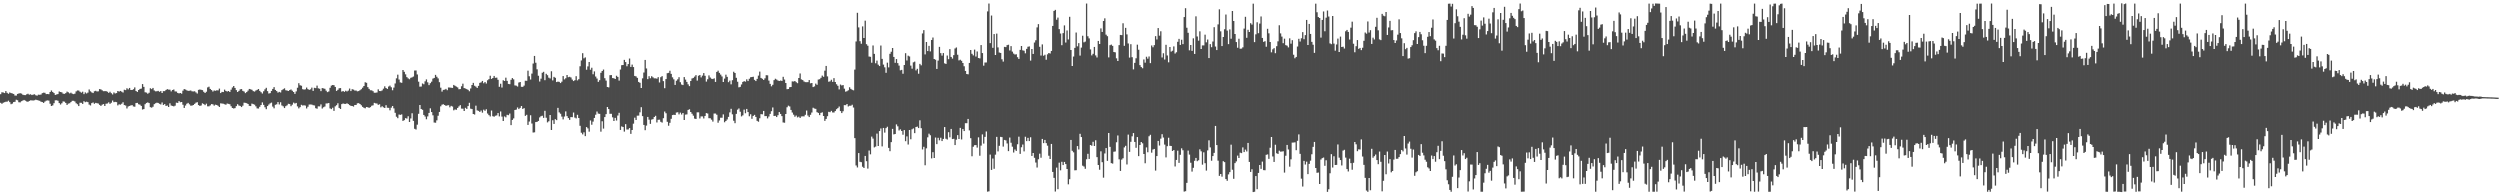 <?xml version="1.0" encoding="UTF-8"?>
<svg xmlns="http://www.w3.org/2000/svg" width="1920" height="150">
  <path d="M0 72.345h1v6.604H0zM1 70.844h1v8.892H1zM2 71.033h1v7.878H2zM3 71.479h1v7.009H3zM4 69.964h1v8.143H4zM5 71.257h1v6.821H5zM6 72.063h1v5.266H6zM7 71.009h1v7.454H7zM8 71.470h1v8.557H8zM9 71.792h1v7.764H9zM10 72.132h1v6.236H10zM11 73.382h1v4.775H11zM12 73.427h1v3.183H12zM13 72.119h1v4.902H13zM14 71.768h1v6.776H14zM15 71.564h1v7.065H15zM16 71.866h1v5.881H16zM17 72.730h1v4.527H17zM18 73.030h1v3.739H18zM19 73.074h1v4.222H19zM20 72.430h1v5.474H20zM21 71.967h1v6.212H21zM22 72.720h1v4.802H22zM23 72.397h1v4.684H23zM24 73.018h1v4.113H24zM25 72.648h1v4.571H25zM26 72.391h1v4.616H26zM27 73.139h1v3.415H27zM28 73.488h1v3.383H28zM29 72.681h1v4.454H29zM30 72.828h1v4.596H30zM31 72.593h1v5.524H31zM32 71.513h1v6.884H32zM33 71.153h1v7.903H33zM34 71.252h1v6.757H34zM35 72.269h1v5.025H35zM36 72.169h1v4.954H36zM37 72.343h1v4.917H37zM38 70.632h1v9.027H38zM39 69.459h1v11.941H39zM40 70.581h1v10.356H40zM41 71.463h1v7.797H41zM42 72.886h1v4.182H42zM43 72.528h1v4.465H43zM44 72.258h1v5.108H44zM45 70.221h1v8.950H45zM46 70.635h1v9.653H46zM47 70.914h1v8.406H47zM48 71.925h1v5.944H48zM49 72.079h1v6.026H49zM50 71.507h1v7.562H50zM51 70.365h1v10.222H51zM52 70.935h1v8.627H52zM53 71.746h1v7.552H53zM54 71.158h1v7.255H54zM55 71.944h1v5.482H55zM56 72.294h1v5.098H56zM57 71.948h1v5.967H57zM58 70.219h1v9.111H58zM59 69.468h1v10.626H59zM60 69.550h1v11.897H60zM61 70.461h1v8.464H61zM62 71.168h1v7.793H62zM63 70.391h1v9.417H63zM64 72.294h1v5.442H64zM65 70.944h1v7.556H65zM66 71.758h1v6.317H66zM67 71.100h1v7.345H67zM68 68.691h1v11.618H68zM69 70.150h1v10.826H69zM70 70.966h1v8.261H70zM71 71.459h1v7.251H71zM72 70.068h1v9.673H72zM73 69.714h1v9.281H73zM74 70.223h1v9.019H74zM75 70.137h1v9.380H75zM76 68.379h1v12.163H76zM77 68.654h1v12.681H77zM78 69.384h1v10.994H78zM79 70.063h1v9.864H79zM80 69.973h1v11.433H80zM81 69.979h1v9.687H81zM82 70.474h1v8.999H82zM83 71.322h1v7.266H83zM84 70.444h1v9.310H84zM85 71.588h1v7.305H85zM86 72.573h1v4.636H86zM87 71.033h1v7.468H87zM88 71.775h1v6.453H88zM89 71.459h1v6.997H89zM90 69.879h1v11.088H90zM91 70.337h1v9.807H91zM92 69.836h1v10.556H92zM93 70.388h1v9.258H93zM94 71.076h1v7.481H94zM95 68.928h1v11.769H95zM96 69.216h1v11.857H96zM97 67.773h1v15.538H97zM98 68.668h1v13.103H98zM99 67.536h1v13.812H99zM100 69.068h1v11.868H100zM101 69.144h1v11.599H101zM102 68.513h1v13.262H102zM103 67.107h1v14.880H103zM104 69.876h1v9.258H104zM105 70.610h1v8.380H105zM106 69.097h1v10.960H106zM107 68.306h1v12.097H107zM108 68.071h1v13.267H108zM109 64.584h1v19.552H109zM110 66.724h1v17.051H110zM111 70.846h1v9.169H111zM112 71.102h1v7.973H112zM113 71.974h1v6.690H113zM114 71.223h1v7.907H114zM115 67.812h1v14.531H115zM116 68.440h1v14.237H116zM117 67.520h1v14.461H117zM118 69.457h1v10.543H118zM119 70.143h1v9.159H119zM120 70.089h1v8.736H120zM121 69.791h1v9.260H121zM122 70.490h1v9.212H122zM123 69.935h1v10.296H123zM124 71.421h1v7.296H124zM125 70.006h1v10.566H125zM126 69.976h1v9.961H126zM127 69.077h1v12.276H127zM128 68.431h1v12.644H128zM129 68.804h1v13.383H129zM130 68.878h1v10.496H130zM131 70.185h1v10.889H131zM132 69.113h1v12.240H132zM133 68.684h1v13.007H133zM134 70.213h1v10.934H134zM135 70.293h1v8.562H135zM136 71.396h1v7.675H136zM137 71.751h1v5.893H137zM138 71.440h1v7.096H138zM139 71.926h1v6.418H139zM140 69.612h1v10.818H140zM141 68.402h1v14.494H141zM142 68.775h1v12.298H142zM143 69.356h1v10.316H143zM144 69.804h1v9.202H144zM145 69.704h1v10.420H145zM146 69.460h1v11.678H146zM147 70.127h1v10.969H147zM148 70.263h1v10.360H148zM149 70.071h1v9.697H149zM150 70.959h1v7.894H150zM151 71.849h1v6.637H151zM152 69.040h1v11.655H152zM153 68.732h1v12.638H153zM154 68.982h1v11.996H154zM155 69.216h1v10.161H155zM156 70.518h1v9.414H156zM157 71.420h1v9.323H157zM158 70.461h1v9.145H158zM159 67.110h1v14.533H159zM160 66.575h1v15.086H160zM161 68.312h1v12.655H161zM162 69.164h1v10.775H162zM163 70.289h1v9.863H163zM164 69.487h1v11.655H164zM165 69.750h1v10.615H165zM166 69.321h1v11.339H166zM167 69.420h1v11.847H167zM168 68.034h1v14.157H168zM169 71.460h1v7.909H169zM170 70.547h1v8.966H170zM171 70.686h1v8.977H171zM172 68.789h1v11.287H172zM173 69.842h1v10.612H173zM174 70.278h1v9.258H174zM175 69.891h1v9.881H175zM176 70.678h1v9.412H176zM177 68.867h1v12.737H177zM178 67.173h1v15.784H178zM179 66.069h1v17.308H179zM180 67.557h1v15.470H180zM181 69.218h1v12.274H181zM182 70.658h1v9.386H182zM183 69.783h1v11.282H183zM184 68.606h1v12.728H184zM185 68.401h1v13.825H185zM186 69.791h1v11.379H186zM187 70.272h1v8.598H187zM188 71.537h1v7.447H188zM189 70.696h1v8.563H189zM190 69.589h1v10.265H190zM191 68.283h1v13.004H191zM192 68.554h1v12.912H192zM193 68.948h1v10.634H193zM194 69.992h1v9.974H194zM195 70.352h1v10.045H195zM196 69.518h1v12.120H196zM197 69.002h1v14.271H197zM198 68.340h1v14.992H198zM199 69.765h1v12.233H199zM200 70.803h1v9.842H200zM201 71.844h1v6.819H201zM202 70.107h1v10.421H202zM203 68.625h1v13.768H203zM204 67.425h1v16.435H204zM205 70.014h1v11.454H205zM206 71.822h1v8.459H206zM207 71.508h1v7.867H207zM208 69.851h1v8.946H208zM209 68.302h1v13.588H209zM210 66.896h1v16.301H210zM211 69.066h1v11.434H211zM212 69.949h1v10.197H212zM213 71.106h1v7.289H213zM214 70.577h1v9.652H214zM215 70.988h1v7.576H215zM216 69.241h1v11.779H216zM217 68.487h1v13.189H217zM218 67.839h1v15.156H218zM219 69.345h1v12.229H219zM220 69.522h1v11.398H220zM221 69.875h1v9.818H221zM222 69.164h1v10.784H222zM223 68.731h1v12.841H223zM224 69.664h1v10.724H224zM225 70.672h1v8.132H225zM226 72.070h1v7.443H226zM227 70.201h1v8.843H227zM228 67.357h1v14.350H228zM229 63.917h1v19.332H229zM230 65.466h1v16.812H230zM231 65.853h1v14.631H231zM232 68.500h1v12.534H232zM233 68.821h1v12.014H233zM234 68.624h1v12.487H234zM235 67.229h1v16.055H235zM236 68.456h1v13.508H236zM237 69.007h1v11.293H237zM238 68.620h1v11.624H238zM239 67.261h1v13.070H239zM240 69.771h1v11.012H240zM241 67.443h1v13.545H241zM242 67.705h1v15.399H242zM243 65.748h1v17.741H243zM244 67.832h1v13.849H244zM245 68.124h1v13.576H245zM246 69.977h1v10.209H246zM247 67.636h1v15.701H247zM248 67.902h1v14.454H248zM249 68.177h1v13.622H249zM250 69.615h1v9.830H250zM251 70.733h1v8.653H251zM252 70.220h1v8.864H252zM253 67.426h1v15.826H253zM254 65.724h1v18.109H254zM255 65.268h1v17.482H255zM256 65.455h1v19.675H256zM257 66.784h1v14.898H257zM258 69.851h1v10.960H258zM259 68.948h1v10.357H259zM260 67.801h1v15.093H260zM261 67.651h1v16.064H261zM262 70.338h1v9.645H262zM263 69.885h1v9.564H263zM264 70.530h1v9.264H264zM265 69.670h1v10.134H265zM266 70.226h1v9.098H266zM267 69.587h1v10.352H267zM268 67.980h1v12.759H268zM269 69.959h1v11.331H269zM270 68.512h1v12.889H270zM271 68.815h1v13.030H271zM272 69.547h1v11.107H272zM273 69.521h1v11.059H273zM274 70.166h1v9.210H274zM275 69.919h1v9.274H275zM276 69.254h1v10.612H276zM277 68.513h1v12.356H277zM278 67.312h1v14.749H278zM279 66.062h1v16.710H279zM280 63.177h1v20.001H280zM281 63.590h1v18.595H281zM282 66.927h1v15.476H282zM283 68.275h1v14.581H283zM284 69.335h1v12.967H284zM285 69.383h1v11.842H285zM286 70.058h1v10.836H286zM287 71.229h1v7.782H287zM288 71.223h1v8.150H288zM289 71.011h1v8.496H289zM290 68.613h1v11.943H290zM291 69.879h1v10.181H291zM292 70.003h1v12.414H292zM293 69.422h1v12.202H293zM294 68.111h1v14.311H294zM295 66.314h1v16.615H295zM296 67.563h1v13.207H296zM297 68.276h1v14.453H297zM298 66.436h1v16.419H298zM299 65.746h1v18.970H299zM300 67.001h1v15.675H300zM301 69.329h1v12.068H301zM302 67.264h1v15.969H302zM303 64.087h1v22.544H303zM304 60.184h1v29.469H304zM305 57.339h1v33.423H305zM306 61.065h1v26.874H306zM307 63.259h1v24.944H307zM308 63.613h1v24.270H308zM309 53.780h1v39.102H309zM310 55.156h1v37.114H310zM311 57.088h1v33.621H311zM312 59.240h1v31.820H312zM313 60.203h1v29.083H313zM314 60.894h1v32.797H314zM315 59.770h1v31.222H315zM316 59.376h1v27.591H316zM317 58.777h1v34.030H317zM318 54.177h1v44.741H318zM319 54.139h1v45.330H319zM320 57.170h1v38.565H320zM321 62.703h1v24.705H321zM322 66.563h1v14.052H322zM323 66.484h1v17.203H323zM324 64.076h1v20.252H324zM325 64.695h1v23.573H325zM326 62.453h1v27.063H326zM327 60.992h1v30.609H327zM328 63.230h1v26.145H328zM329 65.389h1v21.352H329zM330 63.902h1v19.278H330zM331 62.741h1v23.326H331zM332 60.348h1v28.219H332zM333 59.846h1v34.256H333zM334 57.479h1v36.791H334zM335 58.952h1v33.457H335zM336 60.207h1v28.668H336zM337 63.109h1v22.848H337zM338 67.325h1v14.323H338zM339 70.358h1v10.017H339zM340 69.009h1v11.063H340zM341 68.873h1v11.745H341zM342 68.269h1v13.054H342zM343 69.260h1v11.676H343zM344 67.189h1v13.594H344zM345 67.239h1v15.167H345zM346 67.393h1v13.893H346zM347 67.556h1v14.246H347zM348 65.241h1v19.517H348zM349 65.876h1v18.206H349zM350 66.519h1v17.814H350zM351 67.131h1v15.764H351zM352 68.563h1v13.147H352zM353 68.400h1v12.361H353zM354 66.266h1v17.116H354zM355 64.263h1v19.213H355zM356 67.631h1v17.638H356zM357 68.003h1v14.803H357zM358 68.440h1v15.212H358zM359 69.005h1v12.462H359zM360 70.071h1v8.863H360zM361 67.950h1v15.509H361zM362 65.261h1v18.490H362zM363 63.666h1v23.867H363zM364 65.853h1v22.086H364zM365 66.493h1v14.654H365zM366 67.520h1v17.291H366zM367 65.945h1v19.212H367zM368 63.638h1v22.318H368zM369 63.254h1v21.616H369zM370 62.156h1v24.368H370zM371 63.968h1v20.280H371zM372 62.976h1v22.125H372zM373 64.168h1v19.765H373zM374 61.623h1v25.571H374zM375 60.768h1v27.662H375zM376 58.162h1v31.290H376zM377 60.617h1v24.292H377zM378 59.889h1v29.373H378zM379 58.318h1v31.316H379zM380 59.757h1v29.141H380zM381 59.619h1v29.020H381zM382 61.279h1v25.581H382zM383 66.675h1v22.728H383zM384 64.295h1v21.302H384zM385 67.239h1v22.287H385zM386 61.648h1v31.304H386zM387 62.201h1v27.205H387zM388 59.632h1v30.464H388zM389 62.127h1v26.052H389zM390 64.458h1v24.029H390zM391 64.662h1v22.522H391zM392 61.277h1v34.844H392zM393 59.964h1v32.170H393zM394 60.946h1v29.973H394zM395 65.597h1v18.861H395zM396 65.783h1v18.384H396zM397 66.462h1v16.089H397zM398 63.367h1v20.383H398zM399 62.955h1v19.896H399zM400 66.641h1v14.789H400zM401 66.727h1v16.911H401zM402 65.763h1v17.304H402zM403 61.981h1v27.018H403zM404 62.044h1v26.145H404zM405 54.296h1v41.631H405zM406 58.570h1v34.783H406zM407 61.108h1v27.409H407zM408 56.523h1v38.341H408zM409 48.802h1v52.974H409zM410 42.971h1v58.670H410zM411 48.204h1v45.556H411zM412 53.231h1v40.380H412zM413 58.162h1v34.698H413zM414 62.591h1v27.591H414zM415 60.439h1v28.800H415zM416 55.876h1v32.990H416zM417 55.152h1v35.363H417zM418 61.594h1v23.487H418zM419 56.681h1v33.729H419zM420 57.745h1v36.248H420zM421 59.639h1v33.493H421zM422 60.245h1v28.052H422zM423 54.711h1v45.147H423zM424 61.752h1v30.588H424zM425 59.023h1v36.183H425zM426 59.733h1v31.823H426zM427 63.015h1v29.264H427zM428 62.667h1v20.186H428zM429 62.851h1v23.494H429zM430 63.776h1v23.593H430zM431 62.702h1v26.856H431zM432 58.422h1v33.290H432zM433 60.973h1v28.519H433zM434 60.117h1v25.422H434zM435 57.592h1v31.582H435zM436 59.268h1v31.406H436zM437 58.988h1v33.077H437zM438 59.468h1v30.449H438zM439 61.158h1v28.861H439zM440 62.237h1v24.189H440zM441 61.578h1v28.728H441zM442 58.523h1v32.390H442zM443 61.741h1v26.414H443zM444 60.817h1v29.799H444zM445 50.870h1v45.755H445zM446 46.439h1v55.519H446zM447 40.857h1v62.358H447zM448 44.792h1v56.844H448zM449 44.077h1v60.470H449zM450 53.558h1v44.016H450zM451 51.007h1v47.603H451zM452 47.610h1v53.512H452zM453 53.542h1v38.984H453zM454 51.997h1v43.819H454zM455 57.053h1v36.312H455zM456 54.851h1v35.735H456zM457 58.752h1v29.353H457zM458 60.335h1v25.307H458zM459 62.861h1v24.380H459zM460 61.568h1v25.896H460zM461 55.890h1v45.231H461zM462 54.520h1v38.618H462zM463 53.385h1v45.401H463zM464 60.059h1v29.839H464zM465 61.914h1v25.728H465zM466 66.817h1v15.336H466zM467 67.101h1v16.662H467zM468 57.760h1v29.616H468zM469 57.668h1v29.742H469zM470 59.930h1v30.177H470zM471 60.096h1v32.853H471zM472 60.683h1v29.826H472zM473 58.184h1v34.365H473zM474 59.063h1v29.685H474zM475 61.908h1v24.700H475zM476 53.428h1v46.356H476zM477 50.090h1v46.961H477zM478 49.900h1v47.662H478zM479 45.974h1v55.106H479zM480 47.685h1v47.657H480zM481 50.882h1v48.603H481zM482 49.218h1v50.213H482zM483 44.961h1v53.376H483zM484 51.423h1v51.396H484zM485 49.605h1v50.240H485zM486 51.527h1v43.473H486zM487 58.327h1v32.021H487zM488 58.656h1v33.498H488zM489 59.822h1v29.001H489zM490 62.900h1v25.894H490zM491 63.586h1v22.667H491zM492 67.564h1v14.768H492zM493 60.179h1v28.986H493zM494 55.709h1v40.228H494zM495 46.042h1v53.929H495zM496 52.579h1v43.877H496zM497 60.755h1v29.071H497zM498 58.531h1v33.379H498zM499 60.111h1v34.996H499zM500 58.523h1v33.355H500zM501 59.385h1v32.132H501zM502 60.182h1v29.691H502zM503 60.156h1v28.779H503zM504 60.405h1v33.655H504zM505 59.227h1v32.769H505zM506 63.356h1v28.540H506zM507 59.274h1v34.261H507zM508 58.487h1v35.661H508zM509 62.297h1v28.467H509zM510 67.762h1v17.913H510zM511 60.734h1v26.244H511zM512 56.192h1v37.365H512zM513 55.937h1v40.604H513zM514 54.306h1v40.017H514zM515 56.743h1v34.481H515zM516 59.409h1v28.960H516zM517 60.937h1v27.173H517zM518 65.224h1v23.097H518zM519 61.984h1v24.422H519zM520 60.945h1v25.254H520zM521 59.292h1v28.573H521zM522 63.134h1v23.329H522zM523 64.938h1v23.046H523zM524 65.333h1v21.474H524zM525 59.190h1v32.978H525zM526 61.137h1v26.853H526zM527 62.906h1v24.956H527zM528 64.783h1v19.661H528zM529 66.148h1v17.791H529zM530 62.204h1v23.810H530zM531 60.265h1v27.070H531zM532 59.827h1v29.029H532zM533 58.837h1v32.245H533zM534 57.717h1v33.691H534zM535 61.920h1v24.362H535zM536 58.175h1v28.117H536zM537 57.619h1v33.354H537zM538 59.423h1v29.987H538zM539 58.048h1v31.352H539zM540 56.118h1v34.884H540zM541 58.225h1v30.838H541zM542 62.649h1v24.194H542zM543 60.865h1v26.334H543zM544 57.891h1v32.911H544zM545 59.549h1v31.265H545zM546 60.471h1v31.411H546zM547 60.722h1v32.689H547zM548 60.145h1v27.039H548zM549 62.901h1v24.317H549zM550 55.258h1v32.851H550zM551 54.258h1v40.015H551zM552 55.979h1v36.560H552zM553 57.315h1v33.129H553zM554 58.742h1v31.682H554zM555 62.990h1v24.845H555zM556 60.369h1v33.555H556zM557 57.332h1v35.575H557zM558 59.052h1v32.720H558zM559 63.113h1v26.649H559zM560 61.885h1v24.452H560zM561 64.754h1v18.815H561zM562 61.576h1v26.254H562zM563 55.074h1v37.641H563zM564 56.039h1v38.568H564zM565 59.730h1v27.731H565zM566 62.770h1v21.479H566zM567 67.052h1v16.272H567zM568 66.696h1v19.103H568zM569 64.871h1v24.531H569zM570 62.940h1v25.612H570zM571 62.292h1v21.885H571zM572 62.720h1v24.262H572zM573 60.932h1v22.751H573zM574 62.264h1v23.790H574zM575 60.453h1v28.848H575zM576 59.316h1v28.416H576zM577 59.147h1v32.113H577zM578 58.922h1v30.095H578zM579 61.341h1v26.882H579zM580 62.239h1v27.585H580zM581 60.564h1v32.238H581zM582 58.077h1v35.394H582zM583 55.010h1v35.835H583zM584 59.857h1v27.795H584zM585 60.536h1v27.286H585zM586 61.393h1v23.785H586zM587 60.141h1v29.041H587zM588 57.765h1v31.354H588zM589 57.877h1v33.048H589zM590 61.896h1v27.589H590zM591 64.400h1v23.056H591zM592 66.324h1v19.080H592zM593 65.143h1v17.378H593zM594 61.552h1v27.534H594zM595 60.490h1v28.448H595zM596 61.075h1v28.831H596zM597 61.871h1v26.622H597zM598 62.219h1v23.824H598zM599 61.872h1v25.645H599zM600 62.167h1v27.026H600zM601 58.968h1v35.095H601zM602 61.090h1v33.159H602zM603 63.754h1v23.774H603zM604 68.497h1v13.881H604zM605 68.370h1v12.761H605zM606 66.991h1v14.758H606zM607 66.801h1v17.623H607zM608 62.506h1v23.908H608zM609 62.629h1v25.431H609zM610 62.198h1v27.469H610zM611 63.143h1v25.575H611zM612 63.915h1v26.239H612zM613 59.898h1v29.717H613zM614 56.405h1v34.223H614zM615 61.003h1v28.425H615zM616 61.492h1v27.828H616zM617 62.554h1v26.858H617zM618 63.087h1v25.060H618zM619 63.135h1v21.754H619zM620 63.092h1v25.651H620zM621 61.467h1v28.455H621zM622 64.022h1v24.144H622zM623 63.763h1v22.657H623zM624 66.848h1v15.894H624zM625 66.377h1v16.992H625zM626 64.208h1v19.396H626zM627 65.151h1v20.993H627zM628 61.104h1v25.649H628zM629 60.822h1v27.625H629zM630 59.736h1v26.961H630zM631 58.071h1v28.184H631zM632 58.982h1v30.098H632zM633 54.260h1v38.569H633zM634 50.627h1v40.727H634zM635 58.670h1v30.570H635zM636 62.779h1v23.069H636zM637 62.463h1v23.713H637zM638 61.221h1v23.908H638zM639 62.865h1v23.493H639zM640 59.997h1v26.430H640zM641 62.955h1v22.329H641zM642 64.717h1v19.170H642zM643 65.893h1v17.170H643zM644 68.633h1v13.205H644zM645 64.936h1v20.381H645zM646 65.639h1v21.202H646zM647 65.349h1v20.089H647zM648 68.103h1v12.648H648zM649 70.381h1v10.392H649zM650 70.028h1v9.846H650zM651 69.309h1v12.459H651zM652 67.021h1v14.165H652zM653 68.241h1v12.954H653zM654 68.956h1v11.464H654zM655 69.359h1v13.242H655zM656 53.450h1v52.638H656zM657 31.866h1v95.234H657zM658 9.851h1v118.739H658zM659 21.065h1v96.468H659zM660 31.633h1v92.631H660zM661 33.569h1v91.013H661zM662 20.259h1v107.773H662zM663 29.202h1v99.801H663zM664 15.870h1v103.879H664zM665 33.946h1v89.872H665zM666 35.129h1v94.345H666zM667 43.432h1v72.204H667zM668 43.617h1v74.896H668zM669 48.202h1v56.700H669zM670 34.928h1v71.533H670zM671 41.356h1v71.826H671zM672 48.591h1v63.989H672zM673 46.556h1v56.026H673zM674 49.641h1v62.502H674zM675 50.743h1v49.924H675zM676 34.970h1v63.689H676zM677 45.235h1v67.197H677zM678 49.626h1v48.602H678zM679 51.718h1v50.113H679zM680 55.929h1v42.474H680zM681 48.135h1v49.212H681zM682 51.748h1v61.821H682zM683 41.295h1v74.834H683zM684 39.740h1v69.394H684zM685 36.843h1v62.110H685zM686 43.708h1v59.502H686zM687 48.234h1v54.681H687zM688 45.378h1v50.146H688zM689 48.477h1v48.550H689zM690 50.398h1v49.821H690zM691 53.995h1v45.330H691zM692 53.680h1v46.930H692zM693 56.649h1v46.845H693zM694 49.901h1v49.994H694zM695 40.881h1v67.555H695zM696 46.418h1v58.311H696zM697 42.748h1v68.257H697zM698 43.390h1v56.463H698zM699 50.358h1v56.590H699zM700 52.757h1v46.504H700zM701 47.858h1v50.733H701zM702 47.286h1v54.964H702zM703 54.057h1v43.482H703zM704 52.849h1v44.376H704zM705 56.638h1v41.699H705zM706 49.071h1v43.345H706zM707 50.152h1v48.315H707zM708 25.712h1v89.092H708zM709 23.162h1v89.594H709zM710 41.760h1v85.165H710zM711 32.259h1v81.640H711zM712 39.216h1v66.236H712zM713 35.208h1v67.430H713zM714 39.491h1v64.397H714zM715 30.733h1v90.907H715zM716 28.848h1v88.047H716zM717 45.328h1v76.020H717zM718 45.888h1v59.722H718zM719 52.928h1v57.783H719zM720 46.529h1v59.310H720zM721 35.982h1v71.813H721zM722 40.816h1v64.983H722zM723 42.683h1v65.657H723zM724 40.759h1v65.957H724zM725 48.623h1v48.951H725zM726 49.117h1v57.432H726zM727 42.639h1v64.527H727zM728 45.444h1v56.060H728zM729 37.718h1v67.741H729zM730 43.738h1v55.302H730zM731 45.005h1v61.822H731zM732 42.355h1v64.257H732zM733 37.233h1v74.187H733zM734 36.447h1v70.798H734zM735 42.033h1v61.734H735zM736 46.393h1v60.373H736zM737 45.876h1v52.340H737zM738 46.686h1v60.417H738zM739 48.408h1v50.720H739zM740 50.906h1v49.768H740zM741 54.480h1v40.141H741zM742 56.854h1v37.765H742zM743 57.094h1v34.271H743zM744 48.331h1v51.793H744zM745 38.389h1v67.728H745zM746 41.329h1v78.685H746zM747 42.570h1v70.106H747zM748 38.118h1v73.380H748zM749 43.407h1v67.991H749zM750 39.540h1v73.807H750zM751 44.524h1v60.932H751zM752 44.831h1v74.797H752zM753 34.589h1v77.244H753zM754 40.743h1v62.465H754zM755 50.428h1v59.846H755zM756 48.023h1v57.089H756zM757 47.976h1v52.969H757zM758 8.729h1v138.477H758zM759 2.710h1v144.247H759zM760 33.135h1v85.587H760zM761 11.922h1v118.612H761zM762 36.736h1v85.013H762zM763 26.176h1v103.460H763zM764 42.249h1v76.522H764zM765 25.795h1v79.342H765zM766 36.394h1v79.865H766zM767 40.341h1v71.629H767zM768 40.649h1v64.460H768zM769 45.497h1v59.842H769zM770 47.293h1v65.279H770zM771 35.988h1v71.476H771zM772 36.220h1v71.632H772zM773 34.661h1v75.522H773zM774 34.332h1v81.734H774zM775 38.781h1v66.850H775zM776 35.429h1v74.212H776zM777 39.638h1v73.010H777zM778 41.178h1v75.958H778zM779 41.873h1v72.932H779zM780 41.670h1v74.272H780zM781 43.916h1v66.883H781zM782 45.267h1v59.710H782zM783 38.318h1v79.875H783zM784 35.340h1v77.785H784zM785 38.666h1v72.338H785zM786 38.965h1v77.301H786zM787 40.961h1v64.057H787zM788 37.506h1v70.905H788zM789 35.868h1v70.012H789zM790 35.609h1v72.710H790zM791 46.559h1v58.837H791zM792 37.616h1v82.120H792zM793 41.436h1v76.064H793zM794 32.645h1v88.531H794zM795 30.927h1v93.907H795zM796 21.038h1v107.626H796zM797 18.516h1v103.812H797zM798 35.928h1v82.089H798zM799 42.676h1v78.466H799zM800 34.088h1v72.625H800zM801 42.783h1v67.163H801zM802 42.059h1v65.400H802zM803 45.890h1v64.037H803zM804 41.707h1v70.172H804zM805 40.694h1v78.912H805zM806 41.111h1v80.985H806zM807 39.093h1v71.443H807zM808 19.905h1v112.163H808zM809 8.396h1v128.192H809zM810 7.599h1v139.504H810zM811 15.135h1v113.565H811zM812 13.501h1v131.817H812zM813 22.391h1v102.547H813zM814 25.741h1v105.064H814zM815 34.710h1v89.553H815zM816 25.422h1v101.358H816zM817 19.492h1v104.860H817zM818 32.684h1v93.300H818zM819 23.413h1v106.404H819zM820 30.293h1v111.267H820zM821 12.899h1v124.700H821zM822 38.418h1v69.039H822zM823 50.683h1v65.153H823zM824 43.443h1v73.563H824zM825 36.745h1v94.074H825zM826 24.967h1v105.729H826zM827 35.606h1v76.550H827zM828 33.123h1v81.670H828zM829 42.693h1v60.082H829zM830 36.559h1v68.704H830zM831 27.450h1v99.761H831zM832 32.522h1v95.357H832zM833 31.966h1v97.657H833zM834 2.731h1v119.587H834zM835 27.845h1v90.278H835zM836 29.513h1v92.543H836zM837 37.948h1v73.418H837zM838 42.545h1v69.395H838zM839 41.319h1v67.563H839zM840 36.052h1v76.092H840zM841 42.552h1v65.163H841zM842 44.121h1v76.561H842zM843 31.443h1v95.284H843zM844 33.792h1v96.547H844zM845 21.828h1v94.371H845zM846 24.520h1v100.051H846zM847 16.109h1v120.341H847zM848 14.067h1v103.797H848zM849 26.634h1v87.088H849zM850 27.793h1v95.743H850zM851 44.060h1v58.094H851zM852 34.736h1v78.071H852zM853 34.231h1v91.031H853zM854 35.238h1v90.406H854zM855 39.934h1v76.591H855zM856 40.175h1v76.164H856zM857 44.819h1v64.439H857zM858 46.853h1v57.177H858zM859 34.653h1v87.734H859zM860 26.849h1v104.438H860zM861 26.999h1v95.574H861zM862 17.887h1v103.675H862zM863 35.178h1v78.045H863zM864 21.409h1v90.581H864zM865 26.402h1v99.918H865zM866 33.406h1v69.981H866zM867 44.263h1v72.366H867zM868 33.940h1v74.980H868zM869 43.920h1v60.761H869zM870 53.294h1v48.888H870zM871 48.307h1v60.713H871zM872 44.752h1v68.769H872zM873 34.322h1v70.949H873zM874 38.183h1v81.738H874zM875 50.029h1v61.349H875zM876 51.509h1v57.540H876zM877 52.405h1v57.650H877zM878 45.644h1v72.648H878zM879 48.125h1v77.274H879zM880 43.587h1v69.618H880zM881 45.073h1v71.875H881zM882 43.354h1v61.311H882zM883 48.467h1v55.060H883zM884 34.901h1v82.362H884zM885 36.286h1v78.558H885zM886 34.642h1v79.739H886zM887 27.766h1v103.257H887zM888 30.291h1v89.560H888zM889 21.542h1v86.709H889zM890 27.383h1v84.374H890zM891 24.013h1v82.491H891zM892 44.118h1v58.947H892zM893 40.931h1v64.713H893zM894 45.709h1v65.330H894zM895 34.418h1v86.474H895zM896 42.608h1v69.678H896zM897 47.890h1v57.897H897zM898 36.079h1v75.900H898zM899 39.623h1v72.506H899zM900 38.939h1v77.007H900zM901 35.647h1v79.572H901zM902 41.102h1v86.747H902zM903 40.158h1v82.693H903zM904 32.099h1v83.603H904zM905 29.870h1v95.207H905zM906 34.527h1v84.339H906zM907 30.503h1v83.433H907zM908 33.909h1v81.494H908zM909 13.119h1v134.017H909zM910 6.298h1v140.521H910zM911 21.282h1v119.135H911zM912 25.204h1v90.459H912zM913 38.638h1v80.107H913zM914 34.542h1v90.415H914zM915 39.087h1v92.697H915zM916 29.448h1v99.412H916zM917 41.446h1v82.068H917zM918 12.542h1v108.767H918zM919 27.981h1v95.818H919zM920 31.249h1v91.851H920zM921 24.080h1v90.628H921zM922 37.617h1v78.590H922zM923 34.849h1v91.591H923zM924 34.856h1v82.129H924zM925 26.601h1v98.755H925zM926 32.531h1v98.515H926zM927 30.381h1v85.100H927zM928 44.575h1v63.215H928zM929 33.903h1v79.296H929zM930 36.228h1v87.226H930zM931 31.874h1v87.966H931zM932 20.904h1v96.490H932zM933 35.763h1v60.962H933zM934 38.431h1v72.971H934zM935 18.725h1v104.664H935zM936 7.143h1v127.936H936zM937 24.038h1v109.615H937zM938 35.378h1v100.295H938zM939 28.428h1v95.373H939zM940 22.454h1v102.058H940zM941 11.185h1v126.351H941zM942 23.486h1v115.360H942zM943 33.869h1v100.081H943zM944 22.570h1v109.627H944zM945 29.748h1v81.371H945zM946 8.431h1v121.949H946zM947 16.117h1v121.222H947zM948 26.137h1v99.142H948zM949 32.283h1v91.678H949zM950 36.649h1v82.836H950zM951 29.737h1v91.629H951zM952 37.428h1v79.846H952zM953 37.306h1v80.310H953zM954 36.329h1v76.872H954zM955 21.947h1v94.843H955zM956 12.910h1v101.976H956zM957 29.045h1v87.270H957zM958 22.863h1v86.911H958zM959 24.557h1v99.816H959zM960 17.836h1v114.228H960zM961 18.872h1v111.113H961zM962 2.835h1v144.697H962zM963 32.337h1v114.925H963zM964 26.384h1v108.847H964zM965 17.093h1v128.203H965zM966 25.487h1v107.332H966zM967 18.103h1v108.637H967zM968 12.649h1v117.064H968zM969 29.127h1v94.975H969zM970 32.131h1v98.552H970zM971 31.631h1v99.118H971zM972 35.870h1v82.995H972zM973 22.097h1v96.505H973zM974 25.613h1v96.397H974zM975 32.242h1v81.206H975zM976 40.216h1v65.005H976zM977 37.882h1v82.261H977zM978 36.979h1v87.408H978zM979 40.881h1v70.262H979zM980 35.501h1v82.185H980zM981 31.727h1v86.473H981zM982 19.387h1v96.325H982zM983 25.666h1v90.833H983zM984 28.089h1v88.315H984zM985 33.170h1v83.015H985zM986 29.687h1v102.893H986zM987 34.662h1v84.955H987zM988 35.060h1v76.247H988zM989 36.393h1v78.384H989zM990 29.417h1v98.575H990zM991 33.517h1v88.844H991zM992 30.857h1v78.664H992zM993 42.033h1v67.453H993zM994 44.726h1v64.581H994zM995 43.706h1v71.642H995zM996 35.763h1v72.350H996zM997 29.786h1v73.424H997zM998 31.905h1v86.249H998zM999 29.411h1v107.800H999zM1000 24.670h1v118.603H1000zM1001 30.085h1v93.445H1001zM1002 26.963h1v99.375H1002zM1003 15.331h1v108.851H1003zM1004 34.583h1v99.170H1004zM1005 18.380h1v107.457H1005zM1006 26.046h1v97.360H1006zM1007 32.178h1v86.321H1007zM1008 34.362h1v78.420H1008zM1009 40.597h1v68.423H1009zM1010 2.830h1v126.203H1010zM1011 9.429h1v123.287H1011zM1012 13.109h1v119.396H1012zM1013 13.830h1v127.502H1013zM1014 28.853h1v93.675H1014zM1015 15.328h1v106.102H1015zM1016 8.803h1v112.207H1016zM1017 24.034h1v103.296H1017zM1018 13.581h1v109.505H1018zM1019 8.090h1v139.241H1019zM1020 12.719h1v132.630H1020zM1021 33.344h1v99.707H1021zM1022 33.932h1v84.467H1022zM1023 12.266h1v116.415H1023zM1024 33.504h1v86.527H1024zM1025 38.935h1v87.775H1025zM1026 34.155h1v92.457H1026zM1027 29.651h1v81.281H1027zM1028 39.955h1v81.149H1028zM1029 28.099h1v94.843H1029zM1030 36.116h1v90.961H1030zM1031 35.845h1v79.799H1031zM1032 37.274h1v77.773H1032zM1033 24.026h1v97.010H1033zM1034 22.965h1v106.882H1034zM1035 24.525h1v107.177H1035zM1036 30.338h1v91.518H1036zM1037 21.240h1v104.057H1037zM1038 16.659h1v113.703H1038zM1039 33.573h1v91.462H1039zM1040 40.146h1v68.911H1040zM1041 35.457h1v75.388H1041zM1042 30.791h1v85.354H1042zM1043 37.523h1v77.183H1043zM1044 36.823h1v78.042H1044zM1045 38.502h1v68.534H1045zM1046 36.650h1v83.557H1046zM1047 31.353h1v95.256H1047zM1048 24.965h1v111.647H1048zM1049 25.881h1v120.454H1049zM1050 16.509h1v130.800H1050zM1051 24.961h1v111.757H1051zM1052 23.169h1v122.939H1052zM1053 33.729h1v80.566H1053zM1054 28.925h1v92.238H1054zM1055 30.305h1v89.675H1055zM1056 20.571h1v98.128H1056zM1057 13.684h1v109.254H1057zM1058 23.283h1v102.829H1058zM1059 30.272h1v86.089H1059zM1060 30.841h1v93.432H1060zM1061 10.669h1v136.255H1061zM1062 12.052h1v126.799H1062zM1063 12.476h1v106.578H1063zM1064 9.219h1v124.607H1064zM1065 26.809h1v89.553H1065zM1066 21.097h1v104.454H1066zM1067 16.030h1v106.194H1067zM1068 23.276h1v109.051H1068zM1069 23.132h1v108.217H1069zM1070 30.773h1v91.816H1070zM1071 33.038h1v82.131H1071zM1072 31.095h1v90.850H1072zM1073 26.610h1v95.304H1073zM1074 14.823h1v105.791H1074zM1075 25.398h1v92.967H1075zM1076 29.462h1v85.712H1076zM1077 43.082h1v73.207H1077zM1078 33.161h1v71.272H1078zM1079 37.809h1v76.188H1079zM1080 36.780h1v81.962H1080zM1081 45.023h1v65.214H1081zM1082 44.702h1v64.070H1082zM1083 36.162h1v78.058H1083zM1084 34.771h1v86.291H1084zM1085 30.867h1v83.958H1085zM1086 25.423h1v109.603H1086zM1087 24.080h1v108.196H1087zM1088 33.801h1v97.672H1088zM1089 28.523h1v90.483H1089zM1090 24.511h1v95.251H1090zM1091 26.302h1v84.371H1091zM1092 30.943h1v86.360H1092zM1093 35.119h1v84.245H1093zM1094 40.788h1v81.901H1094zM1095 35.158h1v89.043H1095zM1096 28.266h1v100.200H1096zM1097 24.618h1v104.746H1097zM1098 27.803h1v103.531H1098zM1099 21.289h1v98.149H1099zM1100 14.932h1v107.233H1100zM1101 30.268h1v89.617H1101zM1102 31.242h1v92.989H1102zM1103 36.946h1v79.922H1103zM1104 38.605h1v73.375H1104zM1105 35.194h1v87.010H1105zM1106 46.978h1v68.879H1106zM1107 41.039h1v67.430H1107zM1108 41.159h1v78.466H1108zM1109 43.855h1v79.893H1109zM1110 35.163h1v94.901H1110zM1111 15.320h1v123.117H1111zM1112 2.869h1v138.661H1112zM1113 2.788h1v143.083H1113zM1114 5.012h1v142.223H1114zM1115 2.905h1v132.866H1115zM1116 29.614h1v89.788H1116zM1117 17.826h1v109.304H1117zM1118 7.163h1v119.010H1118zM1119 12.502h1v131.981H1119zM1120 16.641h1v119.731H1120zM1121 20.625h1v110.029H1121zM1122 30.290h1v84.946H1122zM1123 26.695h1v92.687H1123zM1124 13.952h1v103.703H1124zM1125 27.121h1v95.029H1125zM1126 29.678h1v91.466H1126zM1127 10.614h1v136.491H1127zM1128 12.772h1v126.467H1128zM1129 11.242h1v115.099H1129zM1130 4.703h1v121.735H1130zM1131 6.108h1v139.404H1131zM1132 19.297h1v117.773H1132zM1133 19.424h1v115.007H1133zM1134 20.588h1v96.204H1134zM1135 29.253h1v97.393H1135zM1136 22.546h1v102.814H1136zM1137 15.800h1v131.466H1137zM1138 19.676h1v127.594H1138zM1139 13.354h1v126.927H1139zM1140 18.245h1v114.818H1140zM1141 26.467h1v103.147H1141zM1142 23.882h1v102.736H1142zM1143 14.362h1v118.259H1143zM1144 18.069h1v113.140H1144zM1145 25.506h1v113.224H1145zM1146 9.461h1v119.238H1146zM1147 6.074h1v118.239H1147zM1148 29.631h1v93.543H1148zM1149 27.305h1v100.303H1149zM1150 14.872h1v97.590H1150zM1151 33.219h1v79.827H1151zM1152 9.972h1v109.134H1152zM1153 38.924h1v80.697H1153zM1154 15.216h1v111.037H1154zM1155 5.225h1v135.668H1155zM1156 17.693h1v126.997H1156zM1157 24.261h1v111.227H1157zM1158 21.103h1v113.591H1158zM1159 14.082h1v108.360H1159zM1160 9.908h1v114.212H1160zM1161 12.158h1v109.507H1161zM1162 13.694h1v122.973H1162zM1163 14.702h1v127.142H1163zM1164 19.938h1v107.846H1164zM1165 20.818h1v109.076H1165zM1166 7.005h1v130.643H1166zM1167 2.719h1v128.888H1167zM1168 8.635h1v138.617H1168zM1169 8.114h1v139.075H1169zM1170 13.867h1v133.290H1170zM1171 34.730h1v90.308H1171zM1172 39.726h1v77.398H1172zM1173 30.472h1v91.111H1173zM1174 25.711h1v91.260H1174zM1175 33.486h1v88.691H1175zM1176 25.187h1v87.577H1176zM1177 31.769h1v89.397H1177zM1178 30.734h1v93.634H1178zM1179 33.118h1v81.247H1179zM1180 40.627h1v79.596H1180zM1181 47.826h1v65.928H1181zM1182 25.834h1v92.218H1182zM1183 30.593h1v92.288H1183zM1184 29.545h1v79.746H1184zM1185 41.803h1v72.917H1185zM1186 37.119h1v80.182H1186zM1187 23.684h1v117.286H1187zM1188 23.891h1v106.676H1188zM1189 32.241h1v89.055H1189zM1190 35.817h1v77.558H1190zM1191 40.846h1v70.785H1191zM1192 33.736h1v71.880H1192zM1193 46.723h1v67.000H1193zM1194 31.321h1v91.277H1194zM1195 32.178h1v87.457H1195zM1196 35.391h1v83.891H1196zM1197 31.718h1v105.197H1197zM1198 35.474h1v100.660H1198zM1199 33.460h1v103.571H1199zM1200 32.488h1v94.100H1200zM1201 23.845h1v96.406H1201zM1202 30.097h1v96.783H1202zM1203 31.921h1v104.119H1203zM1204 26.630h1v109.104H1204zM1205 29.191h1v87.117H1205zM1206 36.959h1v74.710H1206zM1207 27.851h1v91.145H1207zM1208 34.708h1v102.239H1208zM1209 33.755h1v83.985H1209zM1210 26.608h1v87.817H1210zM1211 39.435h1v79.474H1211zM1212 7.929h1v112.206H1212zM1213 5.976h1v135.587H1213zM1214 16.723h1v106.748H1214zM1215 8.784h1v132.446H1215zM1216 28.184h1v108.089H1216zM1217 13.719h1v127.471H1217zM1218 20.128h1v111.205H1218zM1219 26.993h1v98.866H1219zM1220 38.926h1v82.267H1220zM1221 8.460h1v121.204H1221zM1222 13.404h1v111.848H1222zM1223 34.041h1v93.820H1223zM1224 13.244h1v109.001H1224zM1225 5.778h1v141.466H1225zM1226 11.924h1v126.815H1226zM1227 22.179h1v99.258H1227zM1228 21.203h1v103.822H1228zM1229 18.931h1v112.977H1229zM1230 18.573h1v118.406H1230zM1231 32.818h1v93.994H1231zM1232 29.440h1v99.013H1232zM1233 27.988h1v82.250H1233zM1234 34.738h1v82.798H1234zM1235 32.487h1v84.820H1235zM1236 32.382h1v73.409H1236zM1237 37.713h1v87.998H1237zM1238 24.088h1v121.973H1238zM1239 16.025h1v114.362H1239zM1240 24.737h1v98.281H1240zM1241 27.763h1v97.472H1241zM1242 32.673h1v87.552H1242zM1243 9.596h1v131.635H1243zM1244 11.050h1v128.219H1244zM1245 25.078h1v97.914H1245zM1246 34.938h1v97.287H1246zM1247 31.809h1v85.623H1247zM1248 25.075h1v89.436H1248zM1249 30.432h1v101.920H1249zM1250 22.345h1v117.985H1250zM1251 25.212h1v118.998H1251zM1252 14.042h1v122.964H1252zM1253 26.074h1v102.381H1253zM1254 20.335h1v118.459H1254zM1255 14.355h1v109.740H1255zM1256 29.232h1v100.258H1256zM1257 12.429h1v103.463H1257zM1258 27.924h1v96.137H1258zM1259 32.985h1v86.434H1259zM1260 36.995h1v79.378H1260zM1261 31.278h1v81.270H1261zM1262 32.436h1v93.187H1262zM1263 23.720h1v117.404H1263zM1264 19.160h1v122.638H1264zM1265 17.530h1v107.691H1265zM1266 2.751h1v144.520H1266zM1267 9.320h1v120.599H1267zM1268 6.496h1v121.604H1268zM1269 2.853h1v144.394H1269zM1270 4.525h1v142.716H1270zM1271 2.686h1v138.770H1271zM1272 2.738h1v144.487H1272zM1273 2.758h1v136.688H1273zM1274 2.814h1v119.962H1274zM1275 9.647h1v121.413H1275zM1276 29.218h1v83.409H1276zM1277 43.151h1v86.546H1277zM1278 34.699h1v93.793H1278zM1279 5.432h1v118.318H1279zM1280 33.824h1v88.937H1280zM1281 30.405h1v109.570H1281zM1282 16.024h1v121.552H1282zM1283 12.339h1v121.005H1283zM1284 15.860h1v93.410H1284zM1285 27.838h1v98.575H1285zM1286 20.428h1v118.216H1286zM1287 14.205h1v131.319H1287zM1288 16.473h1v117.669H1288zM1289 12.672h1v128.283H1289zM1290 19.480h1v116.065H1290zM1291 32.380h1v98.309H1291zM1292 27.230h1v115.362H1292zM1293 21.926h1v125.238H1293zM1294 25.947h1v100.208H1294zM1295 31.213h1v100.935H1295zM1296 16.674h1v115.084H1296zM1297 21.291h1v108.447H1297zM1298 21.878h1v107.266H1298zM1299 28.082h1v102.786H1299zM1300 25.347h1v109.695H1300zM1301 15.810h1v122.966H1301zM1302 21.890h1v100.352H1302zM1303 32.512h1v89.788H1303zM1304 33.362h1v82.421H1304zM1305 27.941h1v92.995H1305zM1306 24.530h1v82.029H1306zM1307 29.330h1v93.034H1307zM1308 32.046h1v86.260H1308zM1309 17.945h1v115.578H1309zM1310 13.229h1v123.537H1310zM1311 11.311h1v128.443H1311zM1312 8.190h1v124.095H1312zM1313 2.808h1v144.289H1313zM1314 2.982h1v143.595H1314zM1315 20.501h1v103.102H1315zM1316 10.459h1v124.687H1316zM1317 21.988h1v119.162H1317zM1318 17.333h1v111.680H1318zM1319 8.470h1v120.809H1319zM1320 20.277h1v119.621H1320zM1321 2.787h1v118.586H1321zM1322 23.192h1v105.115H1322zM1323 36.696h1v83.497H1323zM1324 39.098h1v81.856H1324zM1325 31.438h1v90.430H1325zM1326 31.071h1v89.836H1326zM1327 32.274h1v99.397H1327zM1328 26.696h1v96.347H1328zM1329 28.146h1v108.110H1329zM1330 31.943h1v94.828H1330zM1331 20.974h1v103.104H1331zM1332 36.348h1v71.453H1332zM1333 32.540h1v93.554H1333zM1334 20.252h1v106.642H1334zM1335 30.622h1v83.282H1335zM1336 27.624h1v101.802H1336zM1337 31.246h1v95.324H1337zM1338 37.047h1v98.647H1338zM1339 27.861h1v97.865H1339zM1340 25.202h1v109.973H1340zM1341 25.803h1v101.620H1341zM1342 22.018h1v111.773H1342zM1343 26.372h1v104.086H1343zM1344 19.607h1v127.350H1344zM1345 19.246h1v110.706H1345zM1346 10.565h1v128.458H1346zM1347 2.747h1v144.506H1347zM1348 12.500h1v111.900H1348zM1349 12.760h1v119.765H1349zM1350 30.716h1v116.436H1350zM1351 16.718h1v122.683H1351zM1352 16.844h1v114.738H1352zM1353 6.825h1v124.387H1353zM1354 14.936h1v118.911H1354zM1355 20.111h1v98.971H1355zM1356 29.799h1v88.474H1356zM1357 13.186h1v121.943H1357zM1358 16.822h1v130.462H1358zM1359 3.462h1v143.793H1359zM1360 19.476h1v119.950H1360zM1361 4.793h1v137.537H1361zM1362 2.794h1v127.281H1362zM1363 2.765h1v124.055H1363zM1364 17.748h1v117.378H1364zM1365 10.953h1v125.016H1365zM1366 4.087h1v129.795H1366zM1367 2.972h1v121.311H1367zM1368 2.785h1v122.929H1368zM1369 21.477h1v108.550H1369zM1370 6.327h1v101.474H1370zM1371 43.776h1v75.778H1371zM1372 37.284h1v91.458H1372zM1373 28.370h1v81.582H1373zM1374 33.449h1v87.928H1374zM1375 36.145h1v84.254H1375zM1376 22.963h1v93.216H1376zM1377 43.761h1v63.860H1377zM1378 42.070h1v66.687H1378zM1379 36.367h1v70.654H1379zM1380 36.771h1v74.010H1380zM1381 32.716h1v83.454H1381zM1382 39.645h1v71.352H1382zM1383 49.867h1v55.970H1383zM1384 46.066h1v61.470H1384zM1385 50.778h1v46.818H1385zM1386 40.683h1v56.980H1386zM1387 31.841h1v65.672H1387zM1388 34.294h1v76.086H1388zM1389 35.835h1v82.208H1389zM1390 32.427h1v90.395H1390zM1391 39.259h1v84.466H1391zM1392 27.714h1v88.397H1392zM1393 34.951h1v87.542H1393zM1394 26.228h1v95.225H1394zM1395 34.575h1v81.791H1395zM1396 38.800h1v80.070H1396zM1397 34.257h1v93.209H1397zM1398 29.929h1v93.021H1398zM1399 34.938h1v94.855H1399zM1400 30.785h1v88.489H1400zM1401 42.336h1v74.242H1401zM1402 40.172h1v75.392H1402zM1403 32.729h1v78.233H1403zM1404 32.868h1v81.302H1404zM1405 37.030h1v66.833H1405zM1406 42.207h1v68.150H1406zM1407 41.709h1v84.052H1407zM1408 46.970h1v82.725H1408zM1409 44.057h1v74.457H1409zM1410 42.043h1v66.991H1410zM1411 44.527h1v58.364H1411zM1412 36.487h1v68.347H1412zM1413 41.155h1v56.626H1413zM1414 23.432h1v106.805H1414zM1415 13.021h1v112.527H1415zM1416 18.039h1v111.219H1416zM1417 11.178h1v115.379H1417zM1418 9.048h1v137.237H1418zM1419 6.302h1v138.931H1419zM1420 17.795h1v119.164H1420zM1421 18.569h1v106.786H1421zM1422 29.485h1v108.495H1422zM1423 28.138h1v94.526H1423zM1424 24.190h1v122.974H1424zM1425 19.513h1v108.621H1425zM1426 26.754h1v96.464H1426zM1427 10.249h1v116.680H1427zM1428 8.164h1v121.936H1428zM1429 3.018h1v135.105H1429zM1430 9.268h1v130.622H1430zM1431 14.003h1v108.209H1431zM1432 17.591h1v102.181H1432zM1433 19.473h1v100.376H1433zM1434 14.724h1v99.350H1434zM1435 32.793h1v79.367H1435zM1436 27.924h1v92.047H1436zM1437 20.002h1v89.428H1437zM1438 14.729h1v97.701H1438zM1439 23.432h1v105.316H1439zM1440 19.848h1v99.464H1440zM1441 21.543h1v101.876H1441zM1442 17.707h1v128.942H1442zM1443 30.685h1v105.428H1443zM1444 29.540h1v83.499H1444zM1445 37.721h1v68.734H1445zM1446 32.746h1v76.887H1446zM1447 37.243h1v69.154H1447zM1448 34.362h1v83.680H1448zM1449 38.210h1v68.685H1449zM1450 31.682h1v74.970H1450zM1451 32.965h1v78.330H1451zM1452 44.386h1v69.186H1452zM1453 50.276h1v56.081H1453zM1454 48.605h1v56.316H1454zM1455 40.782h1v70.778H1455zM1456 38.629h1v68.053H1456zM1457 38.592h1v76.010H1457zM1458 40.123h1v81.486H1458zM1459 46.019h1v66.400H1459zM1460 43.480h1v63.841H1460zM1461 38.072h1v75.305H1461zM1462 32.136h1v87.257H1462zM1463 34.032h1v85.168H1463zM1464 33.048h1v74.267H1464zM1465 39.735h1v81.537H1465zM1466 11.541h1v104.545H1466zM1467 39.448h1v81.072H1467zM1468 31.811h1v96.214H1468zM1469 37.725h1v78.940H1469zM1470 35.446h1v75.941H1470zM1471 32.905h1v77.290H1471zM1472 32.745h1v77.308H1472zM1473 36.430h1v74.089H1473zM1474 36.544h1v77.468H1474zM1475 29.166h1v80.504H1475zM1476 31.973h1v82.633H1476zM1477 25.926h1v77.656H1477zM1478 47.170h1v58.100H1478zM1479 31.942h1v79.414H1479zM1480 42.699h1v68.010H1480zM1481 31.785h1v81.766H1481zM1482 31.515h1v78.565H1482zM1483 44.781h1v58.752H1483zM1484 31.502h1v78.203H1484zM1485 33.428h1v70.944H1485zM1486 42.019h1v64.654H1486zM1487 39.550h1v64.820H1487zM1488 41.563h1v69.509H1488zM1489 38.316h1v74.903H1489zM1490 35.266h1v82.270H1490zM1491 28.802h1v89.079H1491zM1492 29.305h1v91.898H1492zM1493 35.175h1v90.216H1493zM1494 35.433h1v88.788H1494zM1495 40.384h1v72.359H1495zM1496 30.146h1v75.956H1496zM1497 31.323h1v80.188H1497zM1498 34.290h1v79.057H1498zM1499 25.327h1v85.015H1499zM1500 31.696h1v76.170H1500zM1501 44.941h1v71.280H1501zM1502 27.737h1v83.210H1502zM1503 24.259h1v95.107H1503zM1504 29.958h1v93.464H1504zM1505 10.004h1v125.487H1505zM1506 34.828h1v86.041H1506zM1507 35.872h1v89.259H1507zM1508 32.375h1v75.586H1508zM1509 26.497h1v80.570H1509zM1510 19.315h1v99.047H1510zM1511 23.479h1v98.980H1511zM1512 18.243h1v100.590H1512zM1513 25.403h1v90.137H1513zM1514 25.643h1v89.552H1514zM1515 20.748h1v107.828H1515zM1516 19.828h1v114.721H1516zM1517 7.291h1v114.383H1517zM1518 2.797h1v134.784H1518zM1519 14.425h1v112.825H1519zM1520 2.841h1v118.839H1520zM1521 2.755h1v124.049H1521zM1522 22.384h1v101.180H1522zM1523 28.885h1v113.548H1523zM1524 16.153h1v116.122H1524zM1525 28.378h1v99.680H1525zM1526 31.126h1v116.113H1526zM1527 22.179h1v123.705H1527zM1528 16.155h1v131.113H1528zM1529 2.737h1v142.202H1529zM1530 19.128h1v98.833H1530zM1531 30.626h1v104.156H1531zM1532 21.476h1v121.089H1532zM1533 32.147h1v96.867H1533zM1534 22.747h1v109.609H1534zM1535 36.957h1v81.988H1535zM1536 29.105h1v92.436H1536zM1537 35.311h1v81.238H1537zM1538 47.608h1v61.081H1538zM1539 29.107h1v91.691H1539zM1540 21.179h1v112.357H1540zM1541 7.489h1v122.882H1541zM1542 21.939h1v110.739H1542zM1543 27.255h1v101.589H1543zM1544 43.278h1v70.743H1544zM1545 14.495h1v106.182H1545zM1546 32.287h1v92.433H1546zM1547 22.255h1v89.695H1547zM1548 29.482h1v77.072H1548zM1549 36.904h1v89.486H1549zM1550 39.828h1v64.457H1550zM1551 43.143h1v58.954H1551zM1552 33.425h1v81.594H1552zM1553 27.329h1v91.039H1553zM1554 22.729h1v92.767H1554zM1555 23.610h1v97.450H1555zM1556 31.366h1v84.741H1556zM1557 24.635h1v87.475H1557zM1558 26.201h1v95.802H1558zM1559 30.828h1v86.678H1559zM1560 37.291h1v71.341H1560zM1561 32.215h1v74.553H1561zM1562 31.539h1v80.716H1562zM1563 37.591h1v72.704H1563zM1564 46.358h1v52.749H1564zM1565 33.016h1v84.622H1565zM1566 3.159h1v129.175H1566zM1567 3.288h1v141.266H1567zM1568 17.150h1v107.113H1568zM1569 10.270h1v108.479H1569zM1570 42.267h1v64.846H1570zM1571 27.803h1v91.123H1571zM1572 14.678h1v132.460H1572zM1573 21.736h1v115.402H1573zM1574 16.155h1v102.184H1574zM1575 5.271h1v119.372H1575zM1576 24.263h1v84.185H1576zM1577 11.276h1v125.747H1577zM1578 32.567h1v95.429H1578zM1579 34.619h1v71.374H1579zM1580 21.440h1v114.249H1580zM1581 22.407h1v109.005H1581zM1582 28.137h1v94.126H1582zM1583 23.343h1v104.457H1583zM1584 36.507h1v77.612H1584zM1585 32.051h1v79.010H1585zM1586 30.625h1v92.648H1586zM1587 43.918h1v66.559H1587zM1588 41.014h1v61.251H1588zM1589 39.420h1v69.331H1589zM1590 30.260h1v81.058H1590zM1591 44.087h1v63.722H1591zM1592 36.765h1v83.047H1592zM1593 29.617h1v83.458H1593zM1594 25.390h1v96.869H1594zM1595 36.720h1v80.310H1595zM1596 43.547h1v61.659H1596zM1597 42.959h1v56.076H1597zM1598 45.182h1v59.421H1598zM1599 44.953h1v66.866H1599zM1600 50.129h1v67.383H1600zM1601 44.714h1v71.923H1601zM1602 40.544h1v68.693H1602zM1603 49.879h1v53.321H1603zM1604 44.988h1v59.284H1604zM1605 43.859h1v66.756H1605zM1606 35.241h1v75.895H1606zM1607 37.925h1v74.983H1607zM1608 39.145h1v82.106H1608zM1609 48.712h1v72.314H1609zM1610 39.886h1v76.303H1610zM1611 37.325h1v79.298H1611zM1612 19.973h1v96.997H1612zM1613 21.791h1v96.821H1613zM1614 33.266h1v83.171H1614zM1615 36.485h1v82.596H1615zM1616 3.966h1v131.582H1616zM1617 12.332h1v134.899H1617zM1618 3.045h1v144.235H1618zM1619 3.087h1v128.612H1619zM1620 11.904h1v122.919H1620zM1621 10.966h1v125.076H1621zM1622 11.519h1v123.796H1622zM1623 2.767h1v144.431H1623zM1624 14.363h1v132.669H1624zM1625 12.721h1v113.541H1625zM1626 10.576h1v136.707H1626zM1627 10.101h1v137.139H1627zM1628 16.725h1v130.667H1628zM1629 2.549h1v144.937H1629zM1630 18.939h1v122.300H1630zM1631 3.155h1v143.959H1631zM1632 2.688h1v144.414H1632zM1633 30.546h1v95.753H1633zM1634 23.326h1v108.614H1634zM1635 28.072h1v90.326H1635zM1636 33.968h1v93.378H1636zM1637 12.306h1v132.634H1637zM1638 19.741h1v116.850H1638zM1639 2.776h1v138.816H1639zM1640 21.289h1v125.999H1640zM1641 14.820h1v121.010H1641zM1642 10.359h1v136.642H1642zM1643 16.754h1v130.230H1643zM1644 12.382h1v127.852H1644zM1645 44.262h1v76.471H1645zM1646 23.089h1v100.956H1646zM1647 13.884h1v102.429H1647zM1648 28.190h1v91.065H1648zM1649 22.046h1v101.522H1649zM1650 31.836h1v82.463H1650zM1651 25.858h1v102.412H1651zM1652 41.238h1v98.146H1652zM1653 31.226h1v96.951H1653zM1654 13.749h1v126.424H1654zM1655 23.698h1v96.365H1655zM1656 22.183h1v109.353H1656zM1657 10.191h1v121.229H1657zM1658 24.262h1v89.664H1658zM1659 28.544h1v89.573H1659zM1660 34.379h1v80.820H1660zM1661 28.514h1v81.496H1661zM1662 29.444h1v79.388H1662zM1663 37.095h1v66.234H1663zM1664 33.862h1v77.308H1664zM1665 36.207h1v82.741H1665zM1666 31.036h1v91.001H1666zM1667 21.978h1v120.010H1667zM1668 29.489h1v93.107H1668zM1669 16.717h1v117.573H1669zM1670 19.722h1v115.190H1670zM1671 13.148h1v103.736H1671zM1672 23.185h1v113.876H1672zM1673 25.927h1v118.590H1673zM1674 2.770h1v124.471H1674zM1675 21.344h1v125.866H1675zM1676 26.206h1v110.088H1676zM1677 28.635h1v112.690H1677zM1678 23.496h1v109.971H1678zM1679 27.138h1v108.532H1679zM1680 28.168h1v96.550H1680zM1681 30.325h1v89.063H1681zM1682 32.730h1v89.065H1682zM1683 39.577h1v82.650H1683zM1684 43.078h1v78.321H1684zM1685 35.269h1v78.657H1685zM1686 36.241h1v73.167H1686zM1687 25.700h1v91.832H1687zM1688 39.657h1v78.676H1688zM1689 43.945h1v89.001H1689zM1690 30.446h1v95.671H1690zM1691 37.622h1v79.161H1691zM1692 38.830h1v86.575H1692zM1693 25.423h1v96.807H1693zM1694 23.000h1v93.385H1694zM1695 32.187h1v104.183H1695zM1696 26.831h1v98.164H1696zM1697 35.379h1v95.482H1697zM1698 31.885h1v90.059H1698zM1699 25.706h1v95.548H1699zM1700 37.631h1v93.952H1700zM1701 26.859h1v96.363H1701zM1702 35.113h1v102.757H1702zM1703 33.076h1v101.734H1703zM1704 28.549h1v104.732H1704zM1705 17.818h1v104.482H1705zM1706 11.660h1v119.616H1706zM1707 21.920h1v102.089H1707zM1708 35.167h1v83.732H1708zM1709 33.820h1v85.828H1709zM1710 39.248h1v66.685H1710zM1711 37.063h1v68.356H1711zM1712 34.844h1v76.286H1712zM1713 39.008h1v80.498H1713zM1714 35.718h1v75.666H1714zM1715 35.614h1v78.499H1715zM1716 32.232h1v79.261H1716zM1717 28.379h1v85.601H1717zM1718 13.453h1v105.187H1718zM1719 15.182h1v121.894H1719zM1720 30.585h1v97.662H1720zM1721 33.847h1v80.791H1721zM1722 22.381h1v106.780H1722zM1723 28.475h1v115.682H1723zM1724 2.758h1v120.650H1724zM1725 11.335h1v112.662H1725zM1726 23.528h1v104.629H1726zM1727 28.102h1v97.393H1727zM1728 30.308h1v92.486H1728zM1729 42.746h1v80.848H1729zM1730 22.015h1v115.613H1730zM1731 29.473h1v113.108H1731zM1732 34.075h1v84.996H1732zM1733 27.100h1v79.866H1733zM1734 38.011h1v77.403H1734zM1735 43.286h1v67.676H1735zM1736 37.307h1v78.860H1736zM1737 34.431h1v80.180H1737zM1738 34.525h1v77.792H1738zM1739 43.075h1v61.507H1739zM1740 47.155h1v51.039H1740zM1741 36.764h1v63.957H1741zM1742 31.141h1v113.416H1742zM1743 27.094h1v98.298H1743zM1744 24.235h1v118.804H1744zM1745 22.202h1v99.001H1745zM1746 20.947h1v102.443H1746zM1747 26.529h1v109.398H1747zM1748 32.923h1v100.503H1748zM1749 32.022h1v97.244H1749zM1750 15.423h1v117.108H1750zM1751 34.823h1v95.173H1751zM1752 32.663h1v70.928H1752zM1753 22.458h1v98.516H1753zM1754 31.669h1v99.912H1754zM1755 16.114h1v119.371H1755zM1756 23.635h1v110.799H1756zM1757 29.981h1v95.744H1757zM1758 25.860h1v94.427H1758zM1759 33.786h1v73.737H1759zM1760 39.629h1v72.779H1760zM1761 35.813h1v81.897H1761zM1762 44.298h1v78.476H1762zM1763 43.975h1v78.690H1763zM1764 42.471h1v66.118H1764zM1765 43.025h1v67.957H1765zM1766 38.833h1v78.046H1766zM1767 28.100h1v78.960H1767zM1768 42.565h1v89.076H1768zM1769 34.458h1v78.107H1769zM1770 44.416h1v77.823H1770zM1771 33.739h1v93.468H1771zM1772 42.191h1v66.359H1772zM1773 36.999h1v85.699H1773zM1774 37.574h1v77.957H1774zM1775 52.662h1v62.168H1775zM1776 47.627h1v45.694H1776zM1777 51.272h1v46.098H1777zM1778 51.727h1v46.991H1778zM1779 43.274h1v51.703H1779zM1780 46.540h1v60.190H1780zM1781 51.762h1v51.564H1781zM1782 47.150h1v54.633H1782zM1783 50.922h1v47.625H1783zM1784 55.026h1v37.691H1784zM1785 52.990h1v43.129H1785zM1786 52.421h1v41.812H1786zM1787 41.454h1v61.802H1787zM1788 42.114h1v61.886H1788zM1789 54.006h1v38.570H1789zM1790 46.551h1v56.214H1790zM1791 59.311h1v39.398H1791zM1792 58.790h1v35.191H1792zM1793 54.346h1v40.644H1793zM1794 54.528h1v44.722H1794zM1795 56.266h1v40.559H1795zM1796 53.811h1v40.921H1796zM1797 57.647h1v37.588H1797zM1798 58.461h1v32.154H1798zM1799 56.980h1v42.037H1799zM1800 58.530h1v33.649H1800zM1801 60.540h1v31.372H1801zM1802 61.239h1v28.116H1802zM1803 61.402h1v27.742H1803zM1804 62.910h1v28.288H1804zM1805 55.780h1v34.012H1805zM1806 60.470h1v32.438H1806zM1807 54.518h1v37.762H1807zM1808 61.635h1v26.462H1808zM1809 60.997h1v27.073H1809zM1810 64.130h1v23.993H1810zM1811 65.222h1v19.526H1811zM1812 63.484h1v27.569H1812zM1813 61.269h1v26.440H1813zM1814 62.264h1v24.884H1814zM1815 64.096h1v23.134H1815zM1816 61.852h1v28.205H1816zM1817 62.962h1v22.373H1817zM1818 65.853h1v19.428H1818zM1819 60.761h1v28.382H1819zM1820 57.651h1v36.118H1820zM1821 60.282h1v31.467H1821zM1822 63.542h1v27.589H1822zM1823 60.922h1v24.838H1823zM1824 66.298h1v20.153H1824zM1825 60.750h1v29.259H1825zM1826 57.283h1v32.026H1826zM1827 60.096h1v29.710H1827zM1828 65.048h1v23.403H1828zM1829 65.808h1v24.360H1829zM1830 62.674h1v24.183H1830zM1831 64.452h1v21.183H1831zM1832 58.448h1v30.341H1832zM1833 65.225h1v21.926H1833zM1834 65.426h1v18.897H1834zM1835 67.862h1v14.818H1835zM1836 68.085h1v14.061H1836zM1837 67.159h1v15.251H1837zM1838 66.175h1v17.110H1838zM1839 65.601h1v18.102H1839zM1840 62.752h1v20.727H1840zM1841 65.492h1v17.165H1841zM1842 68.582h1v14.038H1842zM1843 65.935h1v17.357H1843zM1844 65.671h1v19.367H1844zM1845 64.354h1v20.305H1845zM1846 65.795h1v17.701H1846zM1847 65.047h1v16.675H1847zM1848 66.329h1v15.331H1848zM1849 65.060h1v17.210H1849zM1850 63.170h1v19.805H1850zM1851 68.422h1v15.046H1851zM1852 69.021h1v14.657H1852zM1853 67.346h1v17.231H1853zM1854 67.828h1v14.527H1854zM1855 68.245h1v13.902H1855zM1856 69.169h1v13.644H1856zM1857 67.802h1v13.807H1857zM1858 68.269h1v15.160H1858zM1859 68.237h1v15.523H1859zM1860 67.384h1v17.690H1860zM1861 66.829h1v15.838H1861zM1862 66.192h1v17.596H1862zM1863 66.493h1v16.784H1863zM1864 65.608h1v16.097H1864zM1865 66.404h1v14.689H1865zM1866 68.191h1v12.395H1866zM1867 69.031h1v12.462H1867zM1868 68.305h1v11.948H1868zM1869 70.114h1v9.076H1869zM1870 69.139h1v10.697H1870zM1871 70.684h1v8.194H1871zM1872 72.284h1v6.391H1872zM1873 70.663h1v8.235H1873zM1874 70.933h1v8.530H1874zM1875 72.060h1v6.808H1875zM1876 72.486h1v5.359H1876zM1877 71.004h1v7.074H1877zM1878 72.101h1v6.099H1878zM1879 72.425h1v5.512H1879zM1880 72.439h1v6.228H1880zM1881 72.069h1v5.876H1881zM1882 72.697h1v5.012H1882zM1883 71.835h1v5.513H1883zM1884 72.064h1v5.110H1884zM1885 71.454h1v7.037H1885zM1886 72.751h1v4.774H1886zM1887 73.086h1v4.882H1887zM1888 72.877h1v3.830H1888zM1889 72.929h1v3.378H1889zM1890 73.374h1v3.158H1890zM1891 73.781h1v2.571H1891zM1892 73.553h1v2.804H1892zM1893 73.420h1v3.192H1893zM1894 74.067h1v1.962H1894zM1895 73.686h1v2.657H1895zM1896 73.455h1v3.043H1896zM1897 73.611h1v2.497H1897zM1898 73.695h1v2.003H1898zM1899 73.899h1v1.888H1899zM1900 74.107h1v1.608H1900zM1901 74.124h1v1.460H1901zM1902 74.197h1v1.527H1902zM1903 74.304h1v1.613H1903zM1904 74.136h1v1.898H1904zM1905 74.241h1v1.530H1905zM1906 74.497h1v1.099H1906zM1907 74.527h1v1.048H1907zM1908 74.579h1v1.000H1908zM1909 74.633h1v1.000H1909zM1910 74.663h1v1.000H1910zM1911 74.698h1v1.000H1911zM1912 74.742h1v1.000H1912zM1913 74.773h1v1.000H1913zM1914 74.792h1v1.000H1914zM1915 74.847h1v1.000H1915zM1916 74.929h1v1.000H1916zM1917 74.972h1v1.000H1917zM1918 74.997h1v1.000H1918zM1919 150.000h1v1.000H1919z" fill="#4a4a4a"></path>
</svg>
